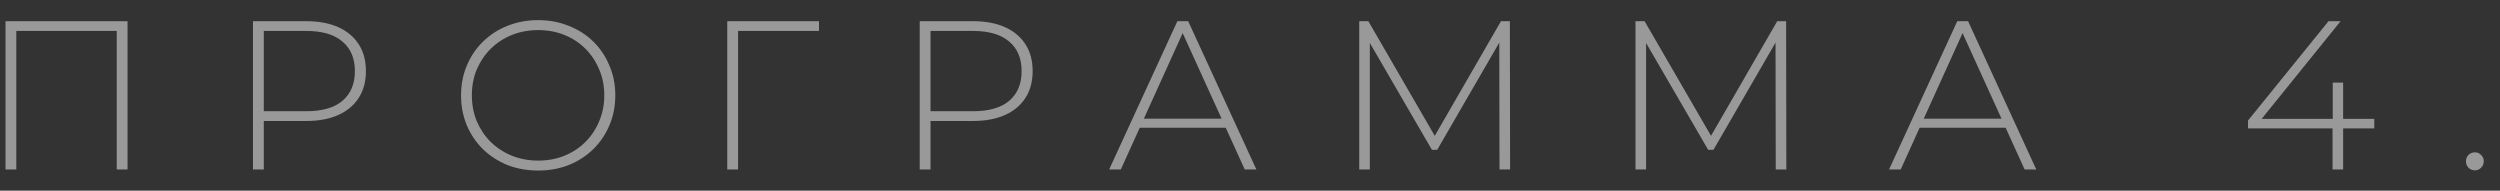 <?xml version="1.0" encoding="UTF-8"?> <svg xmlns="http://www.w3.org/2000/svg" width="118" height="9" viewBox="0 0 118 9" fill="none"><rect x="0" y="0" width="118" height="9" fill="#333333" stroke="none"/> <path opacity="0.5" d="M0.26 8V1H6.02V8H5.51V1.3L5.66 1.46H0.62L0.77 1.3V8H0.26ZM11.941 8V1H14.451C15.038 1 15.541 1.093 15.961 1.28C16.381 1.467 16.705 1.737 16.931 2.09C17.158 2.437 17.271 2.86 17.271 3.36C17.271 3.847 17.158 4.267 16.931 4.62C16.705 4.973 16.381 5.243 15.961 5.43C15.541 5.617 15.038 5.71 14.451 5.71H12.221L12.451 5.47V8H11.941ZM12.451 5.5L12.221 5.25H14.451C15.205 5.25 15.775 5.087 16.161 4.76C16.555 4.427 16.751 3.96 16.751 3.36C16.751 2.753 16.555 2.287 16.161 1.96C15.775 1.627 15.205 1.46 14.451 1.46H12.221L12.451 1.21V5.5ZM25.402 8.05C24.882 8.05 24.398 7.963 23.952 7.79C23.512 7.61 23.125 7.36 22.792 7.04C22.465 6.713 22.212 6.337 22.032 5.91C21.852 5.477 21.762 5.007 21.762 4.5C21.762 3.993 21.852 3.527 22.032 3.1C22.212 2.667 22.465 2.29 22.792 1.97C23.125 1.643 23.512 1.393 23.952 1.22C24.398 1.04 24.882 0.95 25.402 0.95C25.922 0.95 26.402 1.04 26.842 1.22C27.288 1.393 27.675 1.64 28.002 1.96C28.328 2.28 28.582 2.657 28.762 3.09C28.948 3.517 29.042 3.987 29.042 4.5C29.042 5.013 28.948 5.487 28.762 5.92C28.582 6.347 28.328 6.72 28.002 7.04C27.675 7.36 27.288 7.61 26.842 7.79C26.402 7.963 25.922 8.05 25.402 8.05ZM25.402 7.58C25.849 7.58 26.262 7.503 26.642 7.35C27.022 7.197 27.352 6.98 27.632 6.7C27.912 6.42 28.128 6.093 28.282 5.72C28.442 5.347 28.522 4.94 28.522 4.5C28.522 4.053 28.442 3.647 28.282 3.28C28.128 2.907 27.912 2.58 27.632 2.3C27.352 2.02 27.022 1.803 26.642 1.65C26.262 1.497 25.849 1.42 25.402 1.42C24.955 1.42 24.542 1.497 24.162 1.65C23.782 1.803 23.448 2.02 23.162 2.3C22.882 2.58 22.662 2.907 22.502 3.28C22.349 3.647 22.272 4.053 22.272 4.5C22.272 4.94 22.349 5.347 22.502 5.72C22.662 6.093 22.882 6.42 23.162 6.7C23.448 6.98 23.782 7.197 24.162 7.35C24.542 7.503 24.955 7.58 25.402 7.58ZM34.327 8V1H38.657V1.46H34.687L34.837 1.3V8H34.327ZM43.411 8V1H45.921C46.507 1 47.011 1.093 47.431 1.28C47.851 1.467 48.174 1.737 48.401 2.09C48.627 2.437 48.741 2.86 48.741 3.36C48.741 3.847 48.627 4.267 48.401 4.62C48.174 4.973 47.851 5.243 47.431 5.43C47.011 5.617 46.507 5.71 45.921 5.71H43.691L43.921 5.47V8H43.411ZM43.921 5.5L43.691 5.25H45.921C46.674 5.25 47.244 5.087 47.631 4.76C48.024 4.427 48.221 3.96 48.221 3.36C48.221 2.753 48.024 2.287 47.631 1.96C47.244 1.627 46.674 1.46 45.921 1.46H43.691L43.921 1.21V5.5ZM52.352 8L55.572 1H56.082L59.302 8H58.752L55.712 1.32H55.932L52.902 8H52.352ZM53.532 6.03L53.702 5.6H57.892L58.062 6.03H53.532ZM64.156 8V1H64.586L67.836 6.61H67.606L70.846 1H71.266L71.276 8H70.776L70.766 1.77H70.906L67.836 7.07H67.586L64.506 1.77H64.656V8H64.156ZM77.195 8V1H77.625L80.875 6.61H80.645L83.885 1H84.305L84.315 8H83.815L83.805 1.77H83.945L80.875 7.07H80.625L77.545 1.77H77.695V8H77.195ZM89.163 8L92.383 1H92.893L96.113 8H95.563L92.523 1.32H92.743L89.713 8H89.163ZM90.343 6.03L90.513 5.6H94.703L94.873 6.03H90.343ZM106.106 6.06V5.69L109.906 1H110.476L106.686 5.69L106.406 5.61H112.066V6.06H106.106ZM110.096 8V6.06L110.106 5.61V3.9H110.596V8H110.096ZM116.814 8.04C116.701 8.04 116.601 8 116.514 7.92C116.434 7.833 116.394 7.73 116.394 7.61C116.394 7.49 116.434 7.39 116.514 7.31C116.601 7.23 116.701 7.19 116.814 7.19C116.927 7.19 117.024 7.23 117.104 7.31C117.191 7.39 117.234 7.49 117.234 7.61C117.234 7.73 117.191 7.833 117.104 7.92C117.024 8 116.927 8.04 116.814 8.04Z" fill="white"></path> </svg> 